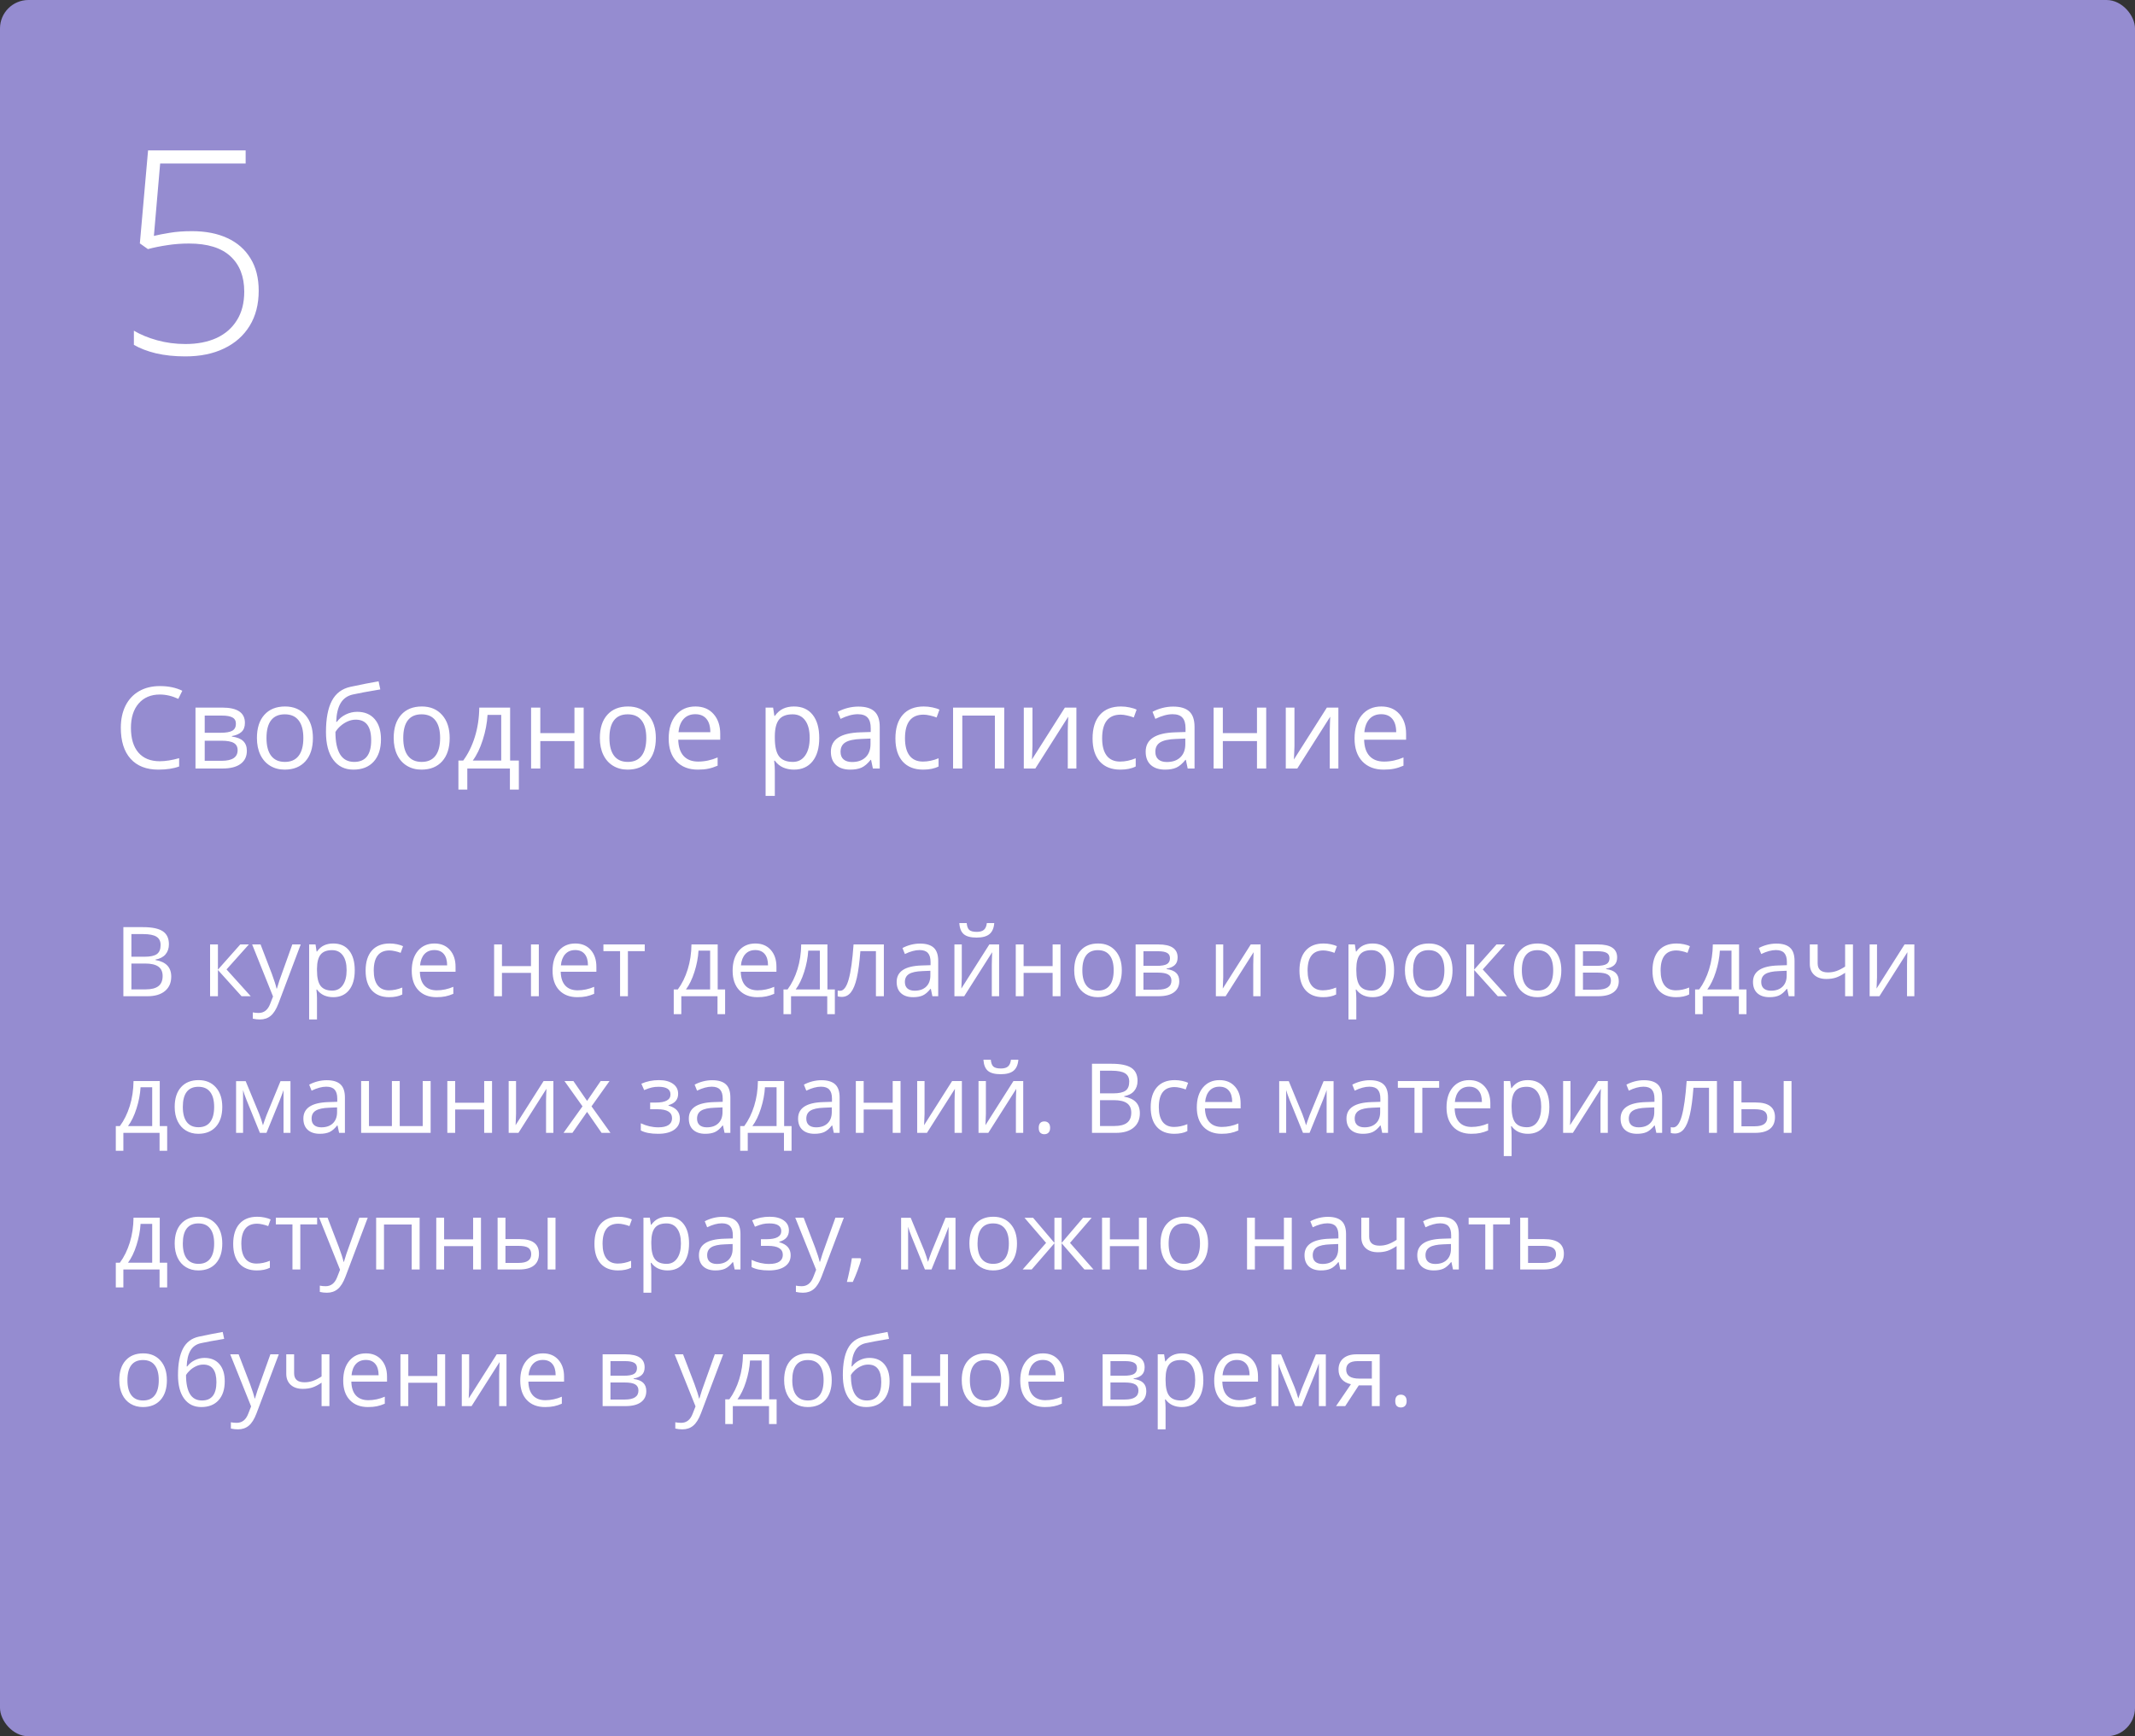<?xml version="1.0" encoding="UTF-8"?> <svg xmlns="http://www.w3.org/2000/svg" width="375" height="305" viewBox="0 0 375 305" fill="none"><rect x="0" y="0" width="375" height="305" fill="#333333" stroke="none"/> <rect width="375" height="305" rx="5" fill="#958CD0"></rect> <path d="M21.669 162.864H25.097C26.707 162.864 27.872 163.105 28.591 163.586C29.311 164.068 29.67 164.829 29.67 165.869C29.67 166.589 29.468 167.183 29.064 167.654C28.666 168.119 28.082 168.42 27.313 168.559V168.642C29.156 168.957 30.077 169.925 30.077 171.547C30.077 172.632 29.709 173.478 28.973 174.087C28.243 174.696 27.219 175 25.902 175H21.669V162.864ZM23.08 168.061H25.404C26.4 168.061 27.116 167.906 27.554 167.596C27.991 167.28 28.209 166.752 28.209 166.01C28.209 165.33 27.966 164.84 27.479 164.541C26.992 164.237 26.217 164.084 25.155 164.084H23.08V168.061ZM23.08 169.256V173.796H25.611C26.591 173.796 27.327 173.608 27.819 173.232C28.317 172.85 28.566 172.255 28.566 171.447C28.566 170.695 28.312 170.141 27.803 169.787C27.299 169.433 26.53 169.256 25.495 169.256H23.08ZM42.205 165.902H43.715L39.789 170.293L44.039 175H42.429L38.278 170.393V175H36.9V165.902H38.278V170.327L42.205 165.902ZM44.288 165.902H45.766L47.758 171.09C48.195 172.275 48.466 173.13 48.571 173.655H48.638C48.71 173.373 48.859 172.892 49.086 172.211C49.318 171.525 50.071 169.422 51.344 165.902H52.821L48.912 176.262C48.524 177.285 48.071 178.01 47.55 178.437C47.036 178.868 46.402 179.084 45.649 179.084C45.229 179.084 44.814 179.037 44.404 178.943V177.839C44.709 177.905 45.049 177.938 45.425 177.938C46.372 177.938 47.047 177.407 47.451 176.345L47.957 175.05L44.288 165.902ZM58.532 175.166C57.94 175.166 57.398 175.058 56.905 174.842C56.418 174.621 56.009 174.283 55.677 173.83H55.577C55.644 174.361 55.677 174.864 55.677 175.34V179.084H54.299V165.902H55.419L55.61 167.147H55.677C56.031 166.649 56.443 166.29 56.914 166.068C57.384 165.847 57.923 165.736 58.532 165.736C59.739 165.736 60.668 166.149 61.321 166.973C61.98 167.798 62.309 168.954 62.309 170.443C62.309 171.937 61.974 173.099 61.305 173.929C60.641 174.754 59.717 175.166 58.532 175.166ZM58.333 166.907C57.403 166.907 56.731 167.164 56.316 167.679C55.901 168.193 55.688 169.012 55.677 170.136V170.443C55.677 171.721 55.89 172.637 56.316 173.19C56.742 173.738 57.425 174.012 58.366 174.012C59.152 174.012 59.766 173.694 60.209 173.058C60.657 172.421 60.881 171.544 60.881 170.426C60.881 169.292 60.657 168.423 60.209 167.82C59.766 167.211 59.141 166.907 58.333 166.907ZM68.36 175.166C67.043 175.166 66.022 174.762 65.297 173.954C64.578 173.141 64.218 171.992 64.218 170.509C64.218 168.987 64.584 167.812 65.314 166.981C66.05 166.151 67.096 165.736 68.452 165.736C68.889 165.736 69.326 165.783 69.763 165.877C70.2 165.972 70.543 166.082 70.793 166.209L70.369 167.38C70.065 167.258 69.733 167.159 69.373 167.081C69.013 166.998 68.695 166.957 68.418 166.957C66.57 166.957 65.646 168.135 65.646 170.493C65.646 171.611 65.87 172.468 66.318 173.066C66.772 173.664 67.442 173.962 68.327 173.962C69.085 173.962 69.863 173.799 70.66 173.473V174.693C70.051 175.008 69.284 175.166 68.36 175.166ZM76.669 175.166C75.325 175.166 74.262 174.757 73.482 173.938C72.707 173.118 72.32 171.981 72.32 170.526C72.32 169.059 72.68 167.895 73.399 167.031C74.124 166.168 75.095 165.736 76.312 165.736C77.453 165.736 78.355 166.113 79.019 166.865C79.683 167.612 80.015 168.6 80.015 169.829V170.7H73.748C73.775 171.768 74.044 172.579 74.553 173.132C75.067 173.686 75.79 173.962 76.719 173.962C77.699 173.962 78.667 173.758 79.624 173.348V174.577C79.138 174.787 78.675 174.936 78.238 175.025C77.807 175.119 77.284 175.166 76.669 175.166ZM76.296 166.89C75.565 166.89 74.982 167.128 74.544 167.604C74.113 168.08 73.858 168.738 73.781 169.58H78.537C78.537 168.711 78.343 168.047 77.956 167.587C77.569 167.123 77.015 166.89 76.296 166.89ZM88.166 165.902V169.712H93.263V165.902H94.641V175H93.263V170.899H88.166V175H86.788V165.902H88.166ZM101.406 175.166C100.061 175.166 98.999 174.757 98.218 173.938C97.444 173.118 97.056 171.981 97.056 170.526C97.056 169.059 97.416 167.895 98.135 167.031C98.86 166.168 99.831 165.736 101.049 165.736C102.189 165.736 103.091 166.113 103.755 166.865C104.419 167.612 104.751 168.6 104.751 169.829V170.7H98.484C98.512 171.768 98.78 172.579 99.289 173.132C99.804 173.686 100.526 173.962 101.456 173.962C102.435 173.962 103.403 173.758 104.361 173.348V174.577C103.874 174.787 103.412 174.936 102.975 175.025C102.543 175.119 102.02 175.166 101.406 175.166ZM101.032 166.89C100.302 166.89 99.718 167.128 99.281 167.604C98.849 168.08 98.595 168.738 98.517 169.58H103.273C103.273 168.711 103.08 168.047 102.692 167.587C102.305 167.123 101.752 166.89 101.032 166.89ZM113.243 167.081H110.288V175H108.91V167.081H105.988V165.902H113.243V167.081ZM127.362 178.146H126.026V175H119.667V178.146H118.339V173.813H119.053C119.795 172.806 120.376 171.624 120.796 170.269C121.217 168.913 121.436 167.457 121.452 165.902H126.059V173.813H127.362V178.146ZM124.731 173.813V166.99H122.689C122.617 168.218 122.379 169.463 121.975 170.725C121.577 171.981 121.079 173.011 120.481 173.813H124.731ZM133.032 175.166C131.687 175.166 130.625 174.757 129.844 173.938C129.069 173.118 128.682 171.981 128.682 170.526C128.682 169.059 129.042 167.895 129.761 167.031C130.486 166.168 131.457 165.736 132.675 165.736C133.815 165.736 134.717 166.113 135.381 166.865C136.045 167.612 136.377 168.6 136.377 169.829V170.7H130.11C130.138 171.768 130.406 172.579 130.915 173.132C131.43 173.686 132.152 173.962 133.082 173.962C134.061 173.962 135.029 173.758 135.987 173.348V174.577C135.5 174.787 135.038 174.936 134.601 175.025C134.169 175.119 133.646 175.166 133.032 175.166ZM132.658 166.89C131.928 166.89 131.344 167.128 130.907 167.604C130.475 168.08 130.221 168.738 130.143 169.58H134.899C134.899 168.711 134.706 168.047 134.318 167.587C133.931 167.123 133.378 166.89 132.658 166.89ZM146.637 178.146H145.3V175H138.942V178.146H137.614V173.813H138.328C139.069 172.806 139.65 171.624 140.071 170.269C140.491 168.913 140.71 167.457 140.727 165.902H145.333V173.813H146.637V178.146ZM144.005 173.813V166.99H141.963C141.891 168.218 141.653 169.463 141.25 170.725C140.851 171.981 140.353 173.011 139.755 173.813H144.005ZM155.245 175H153.85V167.081H151.119C150.97 169.051 150.762 170.614 150.497 171.771C150.231 172.928 149.885 173.774 149.459 174.311C149.038 174.848 148.502 175.116 147.849 175.116C147.55 175.116 147.312 175.083 147.135 175.017V173.996C147.257 174.029 147.395 174.045 147.55 174.045C148.186 174.045 148.693 173.373 149.069 172.028C149.445 170.684 149.73 168.642 149.924 165.902H155.245V175ZM163.77 175L163.496 173.705H163.429C162.975 174.275 162.522 174.662 162.068 174.867C161.62 175.066 161.058 175.166 160.383 175.166C159.481 175.166 158.772 174.934 158.258 174.469C157.749 174.004 157.494 173.343 157.494 172.485C157.494 170.648 158.963 169.685 161.902 169.596L163.446 169.546V168.982C163.446 168.268 163.291 167.742 162.981 167.405C162.677 167.062 162.187 166.89 161.512 166.89C160.754 166.89 159.896 167.123 158.938 167.587L158.515 166.533C158.963 166.29 159.453 166.099 159.984 165.96C160.521 165.822 161.058 165.753 161.595 165.753C162.679 165.753 163.482 165.994 164.002 166.475C164.528 166.957 164.791 167.729 164.791 168.791V175H163.77ZM160.657 174.029C161.514 174.029 162.187 173.794 162.674 173.323C163.166 172.853 163.413 172.194 163.413 171.348V170.526L162.035 170.584C160.939 170.623 160.148 170.794 159.661 171.099C159.179 171.397 158.938 171.865 158.938 172.501C158.938 173 159.088 173.379 159.387 173.639C159.691 173.899 160.114 174.029 160.657 174.029ZM168.933 165.902V171.671L168.875 173.182L168.85 173.655L173.772 165.902H175.49V175H174.204V169.438L174.229 168.343L174.27 167.264L169.356 175H167.638V165.902H168.933ZM171.531 164.699C170.507 164.699 169.76 164.502 169.29 164.109C168.819 163.711 168.556 163.058 168.501 162.15H169.796C169.846 162.726 169.995 163.127 170.244 163.354C170.499 163.581 170.939 163.694 171.564 163.694C172.134 163.694 172.555 163.573 172.826 163.329C173.102 163.086 173.271 162.693 173.332 162.15H174.635C174.569 163.025 174.289 163.669 173.797 164.084C173.304 164.494 172.549 164.699 171.531 164.699ZM179.79 165.902V169.712H184.887V165.902H186.265V175H184.887V170.899H179.79V175H178.412V165.902H179.79ZM197.039 170.443C197.039 171.926 196.666 173.085 195.918 173.921C195.171 174.751 194.139 175.166 192.822 175.166C192.009 175.166 191.287 174.975 190.656 174.593C190.025 174.211 189.538 173.664 189.195 172.95C188.852 172.236 188.68 171.4 188.68 170.443C188.68 168.96 189.051 167.806 189.792 166.981C190.534 166.151 191.563 165.736 192.88 165.736C194.153 165.736 195.163 166.16 195.91 167.006C196.663 167.853 197.039 168.999 197.039 170.443ZM190.108 170.443C190.108 171.605 190.34 172.49 190.805 173.099C191.27 173.708 191.953 174.012 192.855 174.012C193.757 174.012 194.441 173.711 194.906 173.107C195.376 172.499 195.611 171.611 195.611 170.443C195.611 169.286 195.376 168.409 194.906 167.812C194.441 167.208 193.752 166.907 192.839 166.907C191.937 166.907 191.256 167.203 190.797 167.795C190.338 168.387 190.108 169.27 190.108 170.443ZM206.842 168.185C206.842 168.777 206.671 169.228 206.328 169.538C205.99 169.842 205.514 170.047 204.9 170.152V170.227C205.675 170.332 206.239 170.559 206.593 170.908C206.953 171.256 207.133 171.738 207.133 172.352C207.133 173.199 206.82 173.852 206.195 174.311C205.575 174.77 204.667 175 203.472 175H199.463V165.902H203.456C205.713 165.902 206.842 166.663 206.842 168.185ZM205.755 172.261C205.755 171.768 205.567 171.411 205.19 171.19C204.82 170.963 204.203 170.85 203.339 170.85H200.841V173.846H203.373C204.961 173.846 205.755 173.318 205.755 172.261ZM205.498 168.318C205.498 167.875 205.326 167.562 204.983 167.38C204.645 167.192 204.131 167.098 203.439 167.098H200.841V169.663H203.173C204.026 169.663 204.626 169.557 204.975 169.347C205.323 169.137 205.498 168.794 205.498 168.318ZM214.853 165.902V171.671L214.794 173.182L214.77 173.655L219.692 165.902H221.41V175H220.124V169.438L220.148 168.343L220.19 167.264L215.276 175H213.558V165.902H214.853ZM232.384 175.166C231.067 175.166 230.046 174.762 229.321 173.954C228.601 173.141 228.242 171.992 228.242 170.509C228.242 168.987 228.607 167.812 229.337 166.981C230.073 166.151 231.119 165.736 232.475 165.736C232.912 165.736 233.349 165.783 233.787 165.877C234.224 165.972 234.567 166.082 234.816 166.209L234.393 167.38C234.088 167.258 233.756 167.159 233.396 167.081C233.037 166.998 232.719 166.957 232.442 166.957C230.594 166.957 229.669 168.135 229.669 170.493C229.669 171.611 229.894 172.468 230.342 173.066C230.796 173.664 231.465 173.962 232.351 173.962C233.109 173.962 233.886 173.799 234.683 173.473V174.693C234.074 175.008 233.308 175.166 232.384 175.166ZM241.083 175.166C240.491 175.166 239.949 175.058 239.456 174.842C238.969 174.621 238.56 174.283 238.228 173.83H238.128C238.194 174.361 238.228 174.864 238.228 175.34V179.084H236.85V165.902H237.97L238.161 167.147H238.228C238.582 166.649 238.994 166.29 239.464 166.068C239.935 165.847 240.474 165.736 241.083 165.736C242.289 165.736 243.219 166.149 243.872 166.973C244.531 167.798 244.86 168.954 244.86 170.443C244.86 171.937 244.525 173.099 243.855 173.929C243.191 174.754 242.267 175.166 241.083 175.166ZM240.884 166.907C239.954 166.907 239.282 167.164 238.867 167.679C238.452 168.193 238.239 169.012 238.228 170.136V170.443C238.228 171.721 238.441 172.637 238.867 173.19C239.293 173.738 239.976 174.012 240.917 174.012C241.703 174.012 242.317 173.694 242.76 173.058C243.208 172.421 243.432 171.544 243.432 170.426C243.432 169.292 243.208 168.423 242.76 167.82C242.317 167.211 241.692 166.907 240.884 166.907ZM255.128 170.443C255.128 171.926 254.754 173.085 254.007 173.921C253.26 174.751 252.228 175.166 250.911 175.166C250.098 175.166 249.375 174.975 248.745 174.593C248.114 174.211 247.627 173.664 247.284 172.95C246.941 172.236 246.769 171.4 246.769 170.443C246.769 168.96 247.14 167.806 247.881 166.981C248.623 166.151 249.652 165.736 250.969 165.736C252.242 165.736 253.252 166.16 253.999 167.006C254.752 167.853 255.128 168.999 255.128 170.443ZM248.197 170.443C248.197 171.605 248.429 172.49 248.894 173.099C249.359 173.708 250.042 174.012 250.944 174.012C251.846 174.012 252.53 173.711 252.995 173.107C253.465 172.499 253.7 171.611 253.7 170.443C253.7 169.286 253.465 168.409 252.995 167.812C252.53 167.208 251.841 166.907 250.928 166.907C250.026 166.907 249.345 167.203 248.886 167.795C248.426 168.387 248.197 169.27 248.197 170.443ZM262.856 165.902H264.367L260.44 170.293L264.69 175H263.08L258.93 170.393V175H257.552V165.902H258.93V170.327L262.856 165.902ZM274.236 170.443C274.236 171.926 273.863 173.085 273.116 173.921C272.369 174.751 271.337 175.166 270.02 175.166C269.206 175.166 268.484 174.975 267.853 174.593C267.222 174.211 266.735 173.664 266.392 172.95C266.049 172.236 265.877 171.4 265.877 170.443C265.877 168.96 266.248 167.806 266.99 166.981C267.731 166.151 268.761 165.736 270.078 165.736C271.35 165.736 272.36 166.16 273.107 167.006C273.86 167.853 274.236 168.999 274.236 170.443ZM267.305 170.443C267.305 171.605 267.538 172.49 268.002 173.099C268.467 173.708 269.151 174.012 270.053 174.012C270.955 174.012 271.638 173.711 272.103 173.107C272.573 172.499 272.809 171.611 272.809 170.443C272.809 169.286 272.573 168.409 272.103 167.812C271.638 167.208 270.949 166.907 270.036 166.907C269.134 166.907 268.453 167.203 267.994 167.795C267.535 168.387 267.305 169.27 267.305 170.443ZM284.04 168.185C284.04 168.777 283.868 169.228 283.525 169.538C283.187 169.842 282.711 170.047 282.097 170.152V170.227C282.872 170.332 283.436 170.559 283.791 170.908C284.15 171.256 284.33 171.738 284.33 172.352C284.33 173.199 284.017 173.852 283.392 174.311C282.772 174.77 281.865 175 280.669 175H276.66V165.902H280.653C282.911 165.902 284.04 166.663 284.04 168.185ZM282.952 172.261C282.952 171.768 282.764 171.411 282.388 171.19C282.017 170.963 281.4 170.85 280.537 170.85H278.038V173.846H280.57C282.158 173.846 282.952 173.318 282.952 172.261ZM282.695 168.318C282.695 167.875 282.523 167.562 282.18 167.38C281.843 167.192 281.328 167.098 280.636 167.098H278.038V169.663H280.371C281.223 169.663 281.823 169.557 282.172 169.347C282.521 169.137 282.695 168.794 282.695 168.318ZM294.391 175.166C293.074 175.166 292.053 174.762 291.328 173.954C290.608 173.141 290.249 171.992 290.249 170.509C290.249 168.987 290.614 167.812 291.344 166.981C292.08 166.151 293.126 165.736 294.482 165.736C294.919 165.736 295.356 165.783 295.793 165.877C296.231 165.972 296.574 166.082 296.823 166.209L296.399 167.38C296.095 167.258 295.763 167.159 295.403 167.081C295.044 166.998 294.725 166.957 294.449 166.957C292.6 166.957 291.676 168.135 291.676 170.493C291.676 171.611 291.9 172.468 292.349 173.066C292.802 173.664 293.472 173.962 294.357 173.962C295.116 173.962 295.893 173.799 296.69 173.473V174.693C296.081 175.008 295.315 175.166 294.391 175.166ZM306.759 178.146H305.422V175H299.064V178.146H297.736V173.813H298.45C299.191 172.806 299.772 171.624 300.193 170.269C300.613 168.913 300.832 167.457 300.849 165.902H305.456V173.813H306.759V178.146ZM304.127 173.813V166.99H302.085C302.014 168.218 301.776 169.463 301.372 170.725C300.973 171.981 300.475 173.011 299.877 173.813H304.127ZM314.18 175L313.906 173.705H313.839C313.386 174.275 312.932 174.662 312.478 174.867C312.03 175.066 311.468 175.166 310.793 175.166C309.891 175.166 309.183 174.934 308.668 174.469C308.159 174.004 307.904 173.343 307.904 172.485C307.904 170.648 309.374 169.685 312.312 169.596L313.856 169.546V168.982C313.856 168.268 313.701 167.742 313.391 167.405C313.087 167.062 312.597 166.89 311.922 166.89C311.164 166.89 310.306 167.123 309.349 167.587L308.925 166.533C309.374 166.29 309.863 166.099 310.395 165.96C310.931 165.822 311.468 165.753 312.005 165.753C313.09 165.753 313.892 165.994 314.412 166.475C314.938 166.957 315.201 167.729 315.201 168.791V175H314.18ZM311.067 174.029C311.925 174.029 312.597 173.794 313.084 173.323C313.576 172.853 313.823 172.194 313.823 171.348V170.526L312.445 170.584C311.349 170.623 310.558 170.794 310.071 171.099C309.589 171.397 309.349 171.865 309.349 172.501C309.349 173 309.498 173.379 309.797 173.639C310.101 173.899 310.525 174.029 311.067 174.029ZM319.26 165.902V169.223C319.26 170.285 319.866 170.816 321.078 170.816C321.581 170.816 322.063 170.739 322.522 170.584C322.981 170.429 323.501 170.166 324.083 169.795V165.902H325.46V175H324.083V170.883C323.501 171.281 322.962 171.563 322.464 171.729C321.971 171.89 321.412 171.97 320.787 171.97C319.88 171.97 319.168 171.732 318.654 171.256C318.139 170.78 317.882 170.136 317.882 169.322V165.902H319.26ZM329.686 165.902V171.671L329.627 173.182L329.603 173.655L334.525 165.902H336.243V175H334.957V169.438L334.981 168.343L335.023 167.264L330.109 175H328.391V165.902H329.686ZM29.363 202.146H28.027V199H21.669V202.146H20.34V197.813H21.054C21.796 196.806 22.377 195.624 22.797 194.269C23.218 192.913 23.436 191.457 23.453 189.902H28.06V197.813H29.363V202.146ZM26.732 197.813V190.99H24.69C24.618 192.218 24.38 193.463 23.976 194.725C23.578 195.981 23.08 197.011 22.482 197.813H26.732ZM39.042 194.443C39.042 195.926 38.669 197.085 37.921 197.921C37.174 198.751 36.142 199.166 34.825 199.166C34.012 199.166 33.29 198.975 32.659 198.593C32.028 198.211 31.541 197.664 31.198 196.95C30.855 196.236 30.683 195.4 30.683 194.443C30.683 192.96 31.054 191.806 31.795 190.981C32.537 190.151 33.566 189.736 34.883 189.736C36.156 189.736 37.166 190.16 37.913 191.006C38.666 191.853 39.042 192.999 39.042 194.443ZM32.111 194.443C32.111 195.605 32.343 196.49 32.808 197.099C33.273 197.708 33.956 198.012 34.858 198.012C35.76 198.012 36.444 197.711 36.909 197.107C37.379 196.499 37.614 195.611 37.614 194.443C37.614 193.286 37.379 192.409 36.909 191.812C36.444 191.208 35.755 190.907 34.842 190.907C33.94 190.907 33.259 191.203 32.8 191.795C32.34 192.387 32.111 193.27 32.111 194.443ZM46.189 197.672L46.446 196.9L46.803 195.92L49.269 189.919H51.02V199H49.8V191.488L49.634 191.969L49.152 193.239L46.803 199H45.649L43.3 193.223C43.007 192.481 42.805 191.903 42.694 191.488V199H41.466V189.919H43.151L45.533 195.688C45.771 196.297 45.99 196.958 46.189 197.672ZM59.562 199L59.288 197.705H59.221C58.767 198.275 58.314 198.662 57.86 198.867C57.412 199.066 56.85 199.166 56.175 199.166C55.273 199.166 54.565 198.934 54.05 198.469C53.541 198.004 53.286 197.343 53.286 196.485C53.286 194.648 54.755 193.685 57.694 193.596L59.238 193.546V192.982C59.238 192.268 59.083 191.742 58.773 191.405C58.469 191.062 57.979 190.89 57.304 190.89C56.546 190.89 55.688 191.123 54.73 191.587L54.307 190.533C54.755 190.29 55.245 190.099 55.776 189.96C56.313 189.822 56.85 189.753 57.387 189.753C58.471 189.753 59.274 189.994 59.794 190.475C60.32 190.957 60.583 191.729 60.583 192.791V199H59.562ZM56.449 198.029C57.306 198.029 57.979 197.794 58.466 197.323C58.958 196.853 59.205 196.194 59.205 195.348V194.526L57.827 194.584C56.731 194.623 55.94 194.794 55.453 195.099C54.971 195.397 54.73 195.865 54.73 196.501C54.73 197 54.88 197.379 55.179 197.639C55.483 197.899 55.906 198.029 56.449 198.029ZM70.211 197.813H74.246V189.902H75.64V199H63.43V189.902H64.808V197.813H68.834V189.902H70.211V197.813ZM79.948 189.902V193.712H85.045V189.902H86.423V199H85.045V194.899H79.948V199H78.57V189.902H79.948ZM90.64 189.902V195.671L90.582 197.182L90.557 197.655L95.479 189.902H97.197V199H95.911V193.438L95.936 192.343L95.977 191.264L91.063 199H89.345V189.902H90.64ZM102.311 194.343L99.148 189.902H100.717L103.116 193.389L105.506 189.902H107.059L103.896 194.343L107.225 199H105.664L103.116 195.314L100.542 199H98.982L102.311 194.343ZM115.185 193.679C116.906 193.679 117.767 193.203 117.767 192.251C117.767 191.355 117.069 190.907 115.675 190.907C115.249 190.907 114.861 190.945 114.513 191.023C114.164 191.1 113.708 191.255 113.143 191.488L112.653 190.367C113.594 189.947 114.621 189.736 115.733 189.736C116.779 189.736 117.603 189.952 118.207 190.384C118.81 190.81 119.111 191.394 119.111 192.135C119.111 193.153 118.544 193.82 117.41 194.136V194.202C118.107 194.407 118.616 194.7 118.937 195.082C119.258 195.458 119.418 195.931 119.418 196.501C119.418 197.343 119.078 197.998 118.397 198.469C117.722 198.934 116.787 199.166 115.592 199.166C114.28 199.166 113.268 198.97 112.554 198.577V197.315C113.566 197.791 114.59 198.029 115.625 198.029C116.422 198.029 117.022 197.893 117.426 197.622C117.836 197.345 118.041 196.95 118.041 196.435C118.041 195.378 117.18 194.85 115.459 194.85H114.197V193.679H115.185ZM127.263 199L126.989 197.705H126.922C126.469 198.275 126.015 198.662 125.561 198.867C125.113 199.066 124.551 199.166 123.876 199.166C122.974 199.166 122.266 198.934 121.751 198.469C121.242 198.004 120.987 197.343 120.987 196.485C120.987 194.648 122.457 193.685 125.395 193.596L126.939 193.546V192.982C126.939 192.268 126.784 191.742 126.474 191.405C126.17 191.062 125.68 190.89 125.005 190.89C124.247 190.89 123.389 191.123 122.432 191.587L122.008 190.533C122.457 190.29 122.946 190.099 123.478 189.96C124.014 189.822 124.551 189.753 125.088 189.753C126.173 189.753 126.975 189.994 127.495 190.475C128.021 190.957 128.284 191.729 128.284 192.791V199H127.263ZM124.15 198.029C125.008 198.029 125.68 197.794 126.167 197.323C126.66 196.853 126.906 196.194 126.906 195.348V194.526L125.528 194.584C124.432 194.623 123.641 194.794 123.154 195.099C122.672 195.397 122.432 195.865 122.432 196.501C122.432 197 122.581 197.379 122.88 197.639C123.184 197.899 123.608 198.029 124.15 198.029ZM139.033 202.146H137.697V199H131.338V202.146H130.01V197.813H130.724C131.466 196.806 132.047 195.624 132.467 194.269C132.888 192.913 133.106 191.457 133.123 189.902H137.73V197.813H139.033V202.146ZM136.402 197.813V190.99H134.36C134.288 192.218 134.05 193.463 133.646 194.725C133.248 195.981 132.75 197.011 132.152 197.813H136.402ZM146.454 199L146.18 197.705H146.114C145.66 198.275 145.206 198.662 144.752 198.867C144.304 199.066 143.743 199.166 143.067 199.166C142.165 199.166 141.457 198.934 140.942 198.469C140.433 198.004 140.179 197.343 140.179 196.485C140.179 194.648 141.648 193.685 144.586 193.596L146.13 193.546V192.982C146.13 192.268 145.975 191.742 145.666 191.405C145.361 191.062 144.871 190.89 144.196 190.89C143.438 190.89 142.58 191.123 141.623 191.587L141.2 190.533C141.648 190.29 142.138 190.099 142.669 189.96C143.206 189.822 143.743 189.753 144.279 189.753C145.364 189.753 146.166 189.994 146.687 190.475C147.212 190.957 147.475 191.729 147.475 192.791V199H146.454ZM143.341 198.029C144.199 198.029 144.871 197.794 145.358 197.323C145.851 196.853 146.097 196.194 146.097 195.348V194.526L144.719 194.584C143.624 194.623 142.832 194.794 142.345 195.099C141.864 195.397 141.623 195.865 141.623 196.501C141.623 197 141.772 197.379 142.071 197.639C142.376 197.899 142.799 198.029 143.341 198.029ZM151.7 189.902V193.712H156.797V189.902H158.175V199H156.797V194.899H151.7V199H150.322V189.902H151.7ZM162.392 189.902V195.671L162.333 197.182L162.309 197.655L167.231 189.902H168.949V199H167.663V193.438L167.688 192.343L167.729 191.264L162.815 199H161.097V189.902H162.392ZM173.166 189.902V195.671L173.108 197.182L173.083 197.655L178.005 189.902H179.724V199H178.437V193.438L178.462 192.343L178.503 191.264L173.589 199H171.871V189.902H173.166ZM175.764 188.699C174.74 188.699 173.993 188.502 173.523 188.109C173.053 187.711 172.79 187.058 172.734 186.15H174.029C174.079 186.726 174.229 187.127 174.478 187.354C174.732 187.581 175.172 187.694 175.797 187.694C176.367 187.694 176.788 187.573 177.059 187.329C177.336 187.086 177.505 186.693 177.565 186.15H178.869C178.802 187.025 178.523 187.669 178.03 188.084C177.538 188.494 176.782 188.699 175.764 188.699ZM182.446 198.12C182.446 197.749 182.529 197.47 182.695 197.282C182.867 197.088 183.11 196.991 183.426 196.991C183.747 196.991 183.996 197.088 184.173 197.282C184.355 197.47 184.447 197.749 184.447 198.12C184.447 198.48 184.355 198.757 184.173 198.95C183.99 199.144 183.741 199.241 183.426 199.241C183.144 199.241 182.908 199.155 182.72 198.983C182.538 198.806 182.446 198.519 182.446 198.12ZM191.801 186.864H195.229C196.84 186.864 198.005 187.105 198.724 187.586C199.444 188.068 199.803 188.829 199.803 189.869C199.803 190.589 199.601 191.183 199.197 191.654C198.799 192.119 198.215 192.42 197.446 192.559V192.642C199.289 192.957 200.21 193.925 200.21 195.547C200.21 196.632 199.842 197.478 199.106 198.087C198.375 198.696 197.352 199 196.035 199H191.801V186.864ZM193.212 192.061H195.537C196.533 192.061 197.249 191.906 197.687 191.596C198.124 191.28 198.342 190.752 198.342 190.01C198.342 189.33 198.099 188.84 197.612 188.541C197.125 188.237 196.35 188.084 195.288 188.084H193.212V192.061ZM193.212 193.256V197.796H195.744C196.724 197.796 197.46 197.608 197.952 197.232C198.45 196.85 198.699 196.255 198.699 195.447C198.699 194.695 198.445 194.141 197.936 193.787C197.432 193.433 196.663 193.256 195.628 193.256H193.212ZM206.253 199.166C204.936 199.166 203.915 198.762 203.19 197.954C202.471 197.141 202.111 195.992 202.111 194.509C202.111 192.987 202.476 191.812 203.207 190.981C203.943 190.151 204.988 189.736 206.344 189.736C206.781 189.736 207.219 189.783 207.656 189.877C208.093 189.972 208.436 190.082 208.685 190.209L208.262 191.38C207.957 191.258 207.625 191.159 207.266 191.081C206.906 190.998 206.588 190.957 206.311 190.957C204.463 190.957 203.539 192.135 203.539 194.493C203.539 195.611 203.763 196.468 204.211 197.066C204.665 197.664 205.334 197.962 206.22 197.962C206.978 197.962 207.755 197.799 208.552 197.473V198.693C207.944 199.008 207.177 199.166 206.253 199.166ZM214.562 199.166C213.217 199.166 212.155 198.757 211.375 197.938C210.6 197.118 210.212 195.981 210.212 194.526C210.212 193.059 210.572 191.895 211.292 191.031C212.016 190.168 212.988 189.736 214.205 189.736C215.345 189.736 216.247 190.113 216.911 190.865C217.575 191.612 217.907 192.6 217.907 193.829V194.7H211.64C211.668 195.768 211.936 196.579 212.445 197.132C212.96 197.686 213.682 197.962 214.612 197.962C215.591 197.962 216.56 197.758 217.517 197.348V198.577C217.03 198.787 216.568 198.936 216.131 199.025C215.699 199.119 215.176 199.166 214.562 199.166ZM214.188 190.89C213.458 190.89 212.874 191.128 212.437 191.604C212.005 192.08 211.751 192.738 211.673 193.58H216.43C216.43 192.711 216.236 192.047 215.849 191.587C215.461 191.123 214.908 190.89 214.188 190.89ZM229.404 197.672L229.661 196.9L230.018 195.92L232.483 189.919H234.235V199H233.015V191.488L232.849 191.969L232.367 193.239L230.018 199H228.864L226.515 193.223C226.222 192.481 226.02 191.903 225.909 191.488V199H224.681V189.919H226.366L228.748 195.688C228.986 196.297 229.205 196.958 229.404 197.672ZM242.776 199L242.502 197.705H242.436C241.982 198.275 241.528 198.662 241.075 198.867C240.626 199.066 240.065 199.166 239.39 199.166C238.488 199.166 237.779 198.934 237.265 198.469C236.756 198.004 236.501 197.343 236.501 196.485C236.501 194.648 237.97 193.685 240.909 193.596L242.453 193.546V192.982C242.453 192.268 242.298 191.742 241.988 191.405C241.683 191.062 241.194 190.89 240.519 190.89C239.76 190.89 238.903 191.123 237.945 191.587L237.522 190.533C237.97 190.29 238.46 190.099 238.991 189.96C239.528 189.822 240.065 189.753 240.602 189.753C241.686 189.753 242.489 189.994 243.009 190.475C243.535 190.957 243.797 191.729 243.797 192.791V199H242.776ZM239.664 198.029C240.521 198.029 241.194 197.794 241.681 197.323C242.173 196.853 242.419 196.194 242.419 195.348V194.526L241.042 194.584C239.946 194.623 239.154 194.794 238.667 195.099C238.186 195.397 237.945 195.865 237.945 196.501C237.945 197 238.095 197.379 238.394 197.639C238.698 197.899 239.121 198.029 239.664 198.029ZM252.779 191.081H249.824V199H248.446V191.081H245.524V189.902H252.779V191.081ZM258.423 199.166C257.079 199.166 256.016 198.757 255.236 197.938C254.461 197.118 254.074 195.981 254.074 194.526C254.074 193.059 254.433 191.895 255.153 191.031C255.878 190.168 256.849 189.736 258.066 189.736C259.206 189.736 260.108 190.113 260.772 190.865C261.437 191.612 261.769 192.6 261.769 193.829V194.7H255.501C255.529 195.768 255.798 196.579 256.307 197.132C256.821 197.686 257.543 197.962 258.473 197.962C259.453 197.962 260.421 197.758 261.378 197.348V198.577C260.891 198.787 260.429 198.936 259.992 199.025C259.561 199.119 259.038 199.166 258.423 199.166ZM258.05 190.89C257.319 190.89 256.736 191.128 256.298 191.604C255.867 192.08 255.612 192.738 255.535 193.58H260.291C260.291 192.711 260.097 192.047 259.71 191.587C259.323 191.123 258.769 190.89 258.05 190.89ZM268.359 199.166C267.767 199.166 267.225 199.058 266.732 198.842C266.245 198.621 265.836 198.283 265.504 197.83H265.404C265.471 198.361 265.504 198.864 265.504 199.34V203.084H264.126V189.902H265.247L265.438 191.147H265.504C265.858 190.649 266.27 190.29 266.741 190.068C267.211 189.847 267.751 189.736 268.359 189.736C269.566 189.736 270.495 190.149 271.148 190.973C271.807 191.798 272.136 192.954 272.136 194.443C272.136 195.937 271.801 197.099 271.132 197.929C270.468 198.754 269.544 199.166 268.359 199.166ZM268.16 190.907C267.23 190.907 266.558 191.164 266.143 191.679C265.728 192.193 265.515 193.012 265.504 194.136V194.443C265.504 195.721 265.717 196.637 266.143 197.19C266.569 197.738 267.253 198.012 268.193 198.012C268.979 198.012 269.593 197.694 270.036 197.058C270.484 196.421 270.708 195.544 270.708 194.426C270.708 193.292 270.484 192.423 270.036 191.82C269.593 191.211 268.968 190.907 268.16 190.907ZM275.847 189.902V195.671L275.789 197.182L275.764 197.655L280.686 189.902H282.404V199H281.118V193.438L281.143 192.343L281.184 191.264L276.27 199H274.552V189.902H275.847ZM290.921 199L290.647 197.705H290.581C290.127 198.275 289.673 198.662 289.219 198.867C288.771 199.066 288.209 199.166 287.534 199.166C286.632 199.166 285.924 198.934 285.409 198.469C284.9 198.004 284.646 197.343 284.646 196.485C284.646 194.648 286.115 193.685 289.053 193.596L290.597 193.546V192.982C290.597 192.268 290.442 191.742 290.132 191.405C289.828 191.062 289.338 190.89 288.663 190.89C287.905 190.89 287.047 191.123 286.09 191.587L285.667 190.533C286.115 190.29 286.604 190.099 287.136 189.96C287.673 189.822 288.209 189.753 288.746 189.753C289.831 189.753 290.633 189.994 291.153 190.475C291.679 190.957 291.942 191.729 291.942 192.791V199H290.921ZM287.808 198.029C288.666 198.029 289.338 197.794 289.825 197.323C290.318 196.853 290.564 196.194 290.564 195.348V194.526L289.186 194.584C288.09 194.623 287.299 194.794 286.812 195.099C286.331 195.397 286.09 195.865 286.09 196.501C286.09 197 286.239 197.379 286.538 197.639C286.842 197.899 287.266 198.029 287.808 198.029ZM301.571 199H300.176V191.081H297.445C297.296 193.051 297.088 194.614 296.823 195.771C296.557 196.928 296.211 197.774 295.785 198.311C295.365 198.848 294.828 199.116 294.175 199.116C293.876 199.116 293.638 199.083 293.461 199.017V197.996C293.583 198.029 293.721 198.045 293.876 198.045C294.512 198.045 295.019 197.373 295.395 196.028C295.771 194.684 296.056 192.642 296.25 189.902H301.571V199ZM305.879 193.663H308.361C309.517 193.663 310.372 193.878 310.926 194.31C311.485 194.736 311.764 195.375 311.764 196.228C311.764 197.141 311.468 197.832 310.876 198.303C310.289 198.768 309.423 199 308.278 199H304.501V189.902H305.879V193.663ZM314.669 199H313.292V189.902H314.669V199ZM305.879 194.85V197.846H308.211C309.672 197.846 310.403 197.334 310.403 196.311C310.403 195.801 310.234 195.431 309.896 195.198C309.559 194.966 308.983 194.85 308.17 194.85H305.879ZM29.363 226.146H28.027V223H21.669V226.146H20.34V221.813H21.054C21.796 220.806 22.377 219.624 22.797 218.269C23.218 216.913 23.436 215.457 23.453 213.902H28.06V221.813H29.363V226.146ZM26.732 221.813V214.99H24.69C24.618 216.218 24.38 217.463 23.976 218.725C23.578 219.981 23.08 221.011 22.482 221.813H26.732ZM39.042 218.443C39.042 219.926 38.669 221.085 37.921 221.921C37.174 222.751 36.142 223.166 34.825 223.166C34.012 223.166 33.29 222.975 32.659 222.593C32.028 222.211 31.541 221.664 31.198 220.95C30.855 220.236 30.683 219.4 30.683 218.443C30.683 216.96 31.054 215.806 31.795 214.981C32.537 214.151 33.566 213.736 34.883 213.736C36.156 213.736 37.166 214.16 37.913 215.006C38.666 215.853 39.042 216.999 39.042 218.443ZM32.111 218.443C32.111 219.605 32.343 220.49 32.808 221.099C33.273 221.708 33.956 222.012 34.858 222.012C35.76 222.012 36.444 221.711 36.909 221.107C37.379 220.499 37.614 219.611 37.614 218.443C37.614 217.286 37.379 216.409 36.909 215.812C36.444 215.208 35.755 214.907 34.842 214.907C33.94 214.907 33.259 215.203 32.8 215.795C32.34 216.387 32.111 217.27 32.111 218.443ZM45.102 223.166C43.785 223.166 42.764 222.762 42.039 221.954C41.319 221.141 40.959 219.992 40.959 218.509C40.959 216.987 41.325 215.812 42.055 214.981C42.791 214.151 43.837 213.736 45.193 213.736C45.63 213.736 46.067 213.783 46.504 213.877C46.942 213.972 47.285 214.082 47.534 214.209L47.11 215.38C46.806 215.258 46.474 215.159 46.114 215.081C45.755 214.998 45.436 214.957 45.16 214.957C43.311 214.957 42.387 216.135 42.387 218.493C42.387 219.611 42.611 220.468 43.06 221.066C43.513 221.664 44.183 221.962 45.068 221.962C45.827 221.962 46.604 221.799 47.401 221.473V222.693C46.792 223.008 46.026 223.166 45.102 223.166ZM55.702 215.081H52.747V223H51.369V215.081H48.447V213.902H55.702V215.081ZM56.059 213.902H57.536L59.528 219.09C59.965 220.275 60.237 221.13 60.342 221.655H60.408C60.48 221.373 60.63 220.892 60.856 220.211C61.089 219.525 61.842 217.422 63.114 213.902H64.592L60.682 224.262C60.295 225.285 59.841 226.01 59.321 226.437C58.806 226.868 58.172 227.084 57.42 227.084C56.999 227.084 56.584 227.037 56.175 226.943V225.839C56.479 225.905 56.819 225.938 57.196 225.938C58.142 225.938 58.817 225.407 59.221 224.345L59.727 223.05L56.059 213.902ZM67.447 223H66.069V213.902H73.706V223H72.311V215.098H67.447V223ZM78.006 213.902V217.712H83.103V213.902H84.481V223H83.103V218.899H78.006V223H76.628V213.902H78.006ZM88.78 217.663H91.262C92.419 217.663 93.274 217.878 93.827 218.31C94.386 218.736 94.665 219.375 94.665 220.228C94.665 221.141 94.37 221.832 93.777 222.303C93.191 222.768 92.325 223 91.179 223H87.402V213.902H88.78V217.663ZM97.571 223H96.193V213.902H97.571V223ZM88.78 218.85V221.846H91.113C92.574 221.846 93.304 221.334 93.304 220.311C93.304 219.801 93.135 219.431 92.798 219.198C92.46 218.966 91.885 218.85 91.071 218.85H88.78ZM108.553 223.166C107.236 223.166 106.215 222.762 105.49 221.954C104.77 221.141 104.411 219.992 104.411 218.509C104.411 216.987 104.776 215.812 105.506 214.981C106.242 214.151 107.288 213.736 108.644 213.736C109.081 213.736 109.518 213.783 109.956 213.877C110.393 213.972 110.736 214.082 110.985 214.209L110.562 215.38C110.257 215.258 109.925 215.159 109.565 215.081C109.206 214.998 108.888 214.957 108.611 214.957C106.763 214.957 105.838 216.135 105.838 218.493C105.838 219.611 106.062 220.468 106.511 221.066C106.965 221.664 107.634 221.962 108.52 221.962C109.278 221.962 110.055 221.799 110.852 221.473V222.693C110.243 223.008 109.477 223.166 108.553 223.166ZM117.252 223.166C116.66 223.166 116.118 223.058 115.625 222.842C115.138 222.621 114.729 222.283 114.396 221.83H114.297C114.363 222.361 114.396 222.864 114.396 223.34V227.084H113.019V213.902H114.139L114.33 215.147H114.396C114.751 214.649 115.163 214.29 115.633 214.068C116.104 213.847 116.643 213.736 117.252 213.736C118.458 213.736 119.388 214.149 120.041 214.973C120.7 215.798 121.029 216.954 121.029 218.443C121.029 219.937 120.694 221.099 120.024 221.929C119.36 222.754 118.436 223.166 117.252 223.166ZM117.053 214.907C116.123 214.907 115.451 215.164 115.036 215.679C114.621 216.193 114.408 217.012 114.396 218.136V218.443C114.396 219.721 114.61 220.637 115.036 221.19C115.462 221.738 116.145 222.012 117.086 222.012C117.872 222.012 118.486 221.694 118.929 221.058C119.377 220.421 119.601 219.544 119.601 218.426C119.601 217.292 119.377 216.423 118.929 215.82C118.486 215.211 117.861 214.907 117.053 214.907ZM129.039 223L128.765 221.705H128.699C128.245 222.275 127.791 222.662 127.337 222.867C126.889 223.066 126.327 223.166 125.652 223.166C124.75 223.166 124.042 222.934 123.527 222.469C123.018 222.004 122.764 221.343 122.764 220.485C122.764 218.648 124.233 217.685 127.171 217.596L128.715 217.546V216.982C128.715 216.268 128.56 215.742 128.25 215.405C127.946 215.062 127.456 214.89 126.781 214.89C126.023 214.89 125.165 215.123 124.208 215.587L123.785 214.533C124.233 214.29 124.723 214.099 125.254 213.96C125.791 213.822 126.327 213.753 126.864 213.753C127.949 213.753 128.751 213.994 129.271 214.475C129.797 214.957 130.06 215.729 130.06 216.791V223H129.039ZM125.926 222.029C126.784 222.029 127.456 221.794 127.943 221.323C128.436 220.853 128.682 220.194 128.682 219.348V218.526L127.304 218.584C126.208 218.623 125.417 218.794 124.93 219.099C124.449 219.397 124.208 219.865 124.208 220.501C124.208 221 124.357 221.379 124.656 221.639C124.961 221.899 125.384 222.029 125.926 222.029ZM134.642 217.679C136.363 217.679 137.224 217.203 137.224 216.251C137.224 215.355 136.526 214.907 135.132 214.907C134.706 214.907 134.318 214.945 133.97 215.023C133.621 215.1 133.165 215.255 132.6 215.488L132.11 214.367C133.051 213.947 134.078 213.736 135.19 213.736C136.236 213.736 137.06 213.952 137.664 214.384C138.267 214.81 138.568 215.394 138.568 216.135C138.568 217.153 138.001 217.82 136.867 218.136V218.202C137.564 218.407 138.073 218.7 138.394 219.082C138.715 219.458 138.875 219.931 138.875 220.501C138.875 221.343 138.535 221.998 137.854 222.469C137.179 222.934 136.244 223.166 135.049 223.166C133.737 223.166 132.725 222.97 132.011 222.577V221.315C133.023 221.791 134.047 222.029 135.082 222.029C135.879 222.029 136.479 221.893 136.883 221.622C137.293 221.345 137.498 220.95 137.498 220.435C137.498 219.378 136.637 218.85 134.916 218.85H133.654V217.679H134.642ZM139.681 213.902H141.158L143.15 219.09C143.588 220.275 143.859 221.13 143.964 221.655H144.03C144.102 221.373 144.252 220.892 144.479 220.211C144.711 219.525 145.464 217.422 146.736 213.902H148.214L144.304 224.262C143.917 225.285 143.463 226.01 142.943 226.437C142.428 226.868 141.795 227.084 141.042 227.084C140.621 227.084 140.206 227.037 139.797 226.943V225.839C140.101 225.905 140.442 225.938 140.818 225.938C141.764 225.938 142.439 225.407 142.843 224.345L143.35 223.05L139.681 213.902ZM151.136 221.024L151.26 221.215C151.116 221.769 150.909 222.411 150.638 223.141C150.367 223.877 150.084 224.561 149.791 225.191H148.753C148.903 224.616 149.066 223.905 149.243 223.058C149.426 222.211 149.553 221.534 149.625 221.024H151.136ZM162.998 221.672L163.255 220.9L163.612 219.92L166.077 213.919H167.829V223H166.608V215.488L166.442 215.969L165.961 217.239L163.612 223H162.458L160.109 217.223C159.816 216.481 159.614 215.903 159.503 215.488V223H158.274V213.919H159.959L162.342 219.688C162.58 220.297 162.798 220.958 162.998 221.672ZM178.628 218.443C178.628 219.926 178.254 221.085 177.507 221.921C176.76 222.751 175.728 223.166 174.411 223.166C173.598 223.166 172.875 222.975 172.245 222.593C171.614 222.211 171.127 221.664 170.784 220.95C170.441 220.236 170.269 219.4 170.269 218.443C170.269 216.96 170.64 215.806 171.381 214.981C172.123 214.151 173.152 213.736 174.469 213.736C175.742 213.736 176.752 214.16 177.499 215.006C178.252 215.853 178.628 216.999 178.628 218.443ZM171.697 218.443C171.697 219.605 171.929 220.49 172.394 221.099C172.859 221.708 173.542 222.012 174.444 222.012C175.346 222.012 176.03 221.711 176.495 221.107C176.965 220.499 177.2 219.611 177.2 218.443C177.2 217.286 176.965 216.409 176.495 215.812C176.03 215.208 175.341 214.907 174.428 214.907C173.526 214.907 172.845 215.203 172.386 215.795C171.926 216.387 171.697 217.27 171.697 218.443ZM185.202 213.919H186.472V218.327L190.232 213.919H191.743L187.941 218.327L192.067 223H190.473L186.472 218.393V223H185.202V218.393L181.209 223H179.624L183.741 218.327L179.948 213.919H181.458L185.202 218.327V213.919ZM194.947 213.902V217.712H200.044V213.902H201.422V223H200.044V218.899H194.947V223H193.569V213.902H194.947ZM212.196 218.443C212.196 219.926 211.823 221.085 211.076 221.921C210.329 222.751 209.297 223.166 207.979 223.166C207.166 223.166 206.444 222.975 205.813 222.593C205.182 222.211 204.695 221.664 204.352 220.95C204.009 220.236 203.837 219.4 203.837 218.443C203.837 216.96 204.208 215.806 204.95 214.981C205.691 214.151 206.721 213.736 208.038 213.736C209.31 213.736 210.32 214.16 211.067 215.006C211.82 215.853 212.196 216.999 212.196 218.443ZM205.265 218.443C205.265 219.605 205.498 220.49 205.962 221.099C206.427 221.708 207.111 222.012 208.013 222.012C208.915 222.012 209.598 221.711 210.063 221.107C210.533 220.499 210.769 219.611 210.769 218.443C210.769 217.286 210.533 216.409 210.063 215.812C209.598 215.208 208.909 214.907 207.996 214.907C207.094 214.907 206.413 215.203 205.954 215.795C205.495 216.387 205.265 217.27 205.265 218.443ZM220.414 213.902V217.712H225.511V213.902H226.889V223H225.511V218.899H220.414V223H219.036V213.902H220.414ZM235.405 223L235.131 221.705H235.065C234.611 222.275 234.157 222.662 233.704 222.867C233.255 223.066 232.694 223.166 232.019 223.166C231.117 223.166 230.408 222.934 229.894 222.469C229.384 222.004 229.13 221.343 229.13 220.485C229.13 218.648 230.599 217.685 233.538 217.596L235.082 217.546V216.982C235.082 216.268 234.927 215.742 234.617 215.405C234.312 215.062 233.823 214.89 233.147 214.89C232.389 214.89 231.532 215.123 230.574 215.587L230.151 214.533C230.599 214.29 231.089 214.099 231.62 213.96C232.157 213.822 232.694 213.753 233.23 213.753C234.315 213.753 235.118 213.994 235.638 214.475C236.163 214.957 236.426 215.729 236.426 216.791V223H235.405ZM232.292 222.029C233.15 222.029 233.823 221.794 234.31 221.323C234.802 220.853 235.048 220.194 235.048 219.348V218.526L233.67 218.584C232.575 218.623 231.783 218.794 231.296 219.099C230.815 219.397 230.574 219.865 230.574 220.501C230.574 221 230.724 221.379 231.022 221.639C231.327 221.899 231.75 222.029 232.292 222.029ZM240.485 213.902V217.223C240.485 218.285 241.091 218.816 242.303 218.816C242.807 218.816 243.288 218.739 243.748 218.584C244.207 218.429 244.727 218.166 245.308 217.795V213.902H246.686V223H245.308V218.883C244.727 219.281 244.188 219.563 243.689 219.729C243.197 219.89 242.638 219.97 242.013 219.97C241.105 219.97 240.394 219.732 239.879 219.256C239.365 218.78 239.107 218.136 239.107 217.322V213.902H240.485ZM255.211 223L254.937 221.705H254.871C254.417 222.275 253.963 222.662 253.509 222.867C253.061 223.066 252.499 223.166 251.824 223.166C250.922 223.166 250.214 222.934 249.699 222.469C249.19 222.004 248.936 221.343 248.936 220.485C248.936 218.648 250.405 217.685 253.343 217.596L254.887 217.546V216.982C254.887 216.268 254.732 215.742 254.422 215.405C254.118 215.062 253.628 214.89 252.953 214.89C252.195 214.89 251.337 215.123 250.38 215.587L249.957 214.533C250.405 214.29 250.895 214.099 251.426 213.96C251.963 213.822 252.499 213.753 253.036 213.753C254.121 213.753 254.923 213.994 255.443 214.475C255.969 214.957 256.232 215.729 256.232 216.791V223H255.211ZM252.098 222.029C252.956 222.029 253.628 221.794 254.115 221.323C254.608 220.853 254.854 220.194 254.854 219.348V218.526L253.476 218.584C252.38 218.623 251.589 218.794 251.102 219.099C250.621 219.397 250.38 219.865 250.38 220.501C250.38 221 250.529 221.379 250.828 221.639C251.132 221.899 251.556 222.029 252.098 222.029ZM265.213 215.081H262.258V223H260.88V215.081H257.958V213.902H265.213V215.081ZM268.393 217.663H271.198C273.522 217.663 274.685 218.518 274.685 220.228C274.685 221.124 274.38 221.81 273.771 222.286C273.168 222.762 272.283 223 271.115 223H267.015V213.902H268.393V217.663ZM268.393 218.85V221.846H271.049C271.779 221.846 272.338 221.719 272.726 221.464C273.113 221.21 273.307 220.825 273.307 220.311C273.307 219.807 273.127 219.439 272.767 219.207C272.413 218.969 271.826 218.85 271.007 218.85H268.393ZM29.314 242.443C29.314 243.926 28.94 245.085 28.193 245.921C27.446 246.751 26.414 247.166 25.097 247.166C24.283 247.166 23.561 246.975 22.93 246.593C22.299 246.211 21.812 245.664 21.469 244.95C21.126 244.236 20.955 243.4 20.955 242.443C20.955 240.96 21.325 239.806 22.067 238.981C22.808 238.151 23.838 237.736 25.155 237.736C26.428 237.736 27.438 238.16 28.185 239.006C28.937 239.853 29.314 240.999 29.314 242.443ZM22.382 242.443C22.382 243.605 22.615 244.49 23.08 245.099C23.544 245.708 24.228 246.012 25.13 246.012C26.032 246.012 26.715 245.711 27.18 245.107C27.651 244.499 27.886 243.611 27.886 242.443C27.886 241.286 27.651 240.409 27.18 239.812C26.715 239.208 26.026 238.907 25.113 238.907C24.211 238.907 23.531 239.203 23.071 239.795C22.612 240.387 22.382 241.27 22.382 242.443ZM31.264 241.546C31.264 239.554 31.558 238.002 32.144 236.89C32.731 235.772 33.66 235.075 34.933 234.798C36.516 234.46 37.91 234.186 39.117 233.976L39.374 235.188C37.454 235.509 36.081 235.764 35.257 235.952C34.454 236.134 33.851 236.566 33.447 237.247C33.049 237.927 32.83 238.854 32.791 240.027H32.891C33.234 239.562 33.677 239.197 34.219 238.932C34.762 238.666 35.329 238.533 35.921 238.533C37.039 238.533 37.91 238.896 38.536 239.621C39.161 240.346 39.474 241.35 39.474 242.634C39.474 244.056 39.111 245.168 38.386 245.971C37.661 246.768 36.651 247.166 35.356 247.166C34.078 247.166 33.077 246.676 32.352 245.697C31.627 244.717 31.264 243.334 31.264 241.546ZM35.481 246.012C37.169 246.012 38.013 244.936 38.013 242.783C38.013 240.73 37.246 239.704 35.713 239.704C35.293 239.704 34.886 239.792 34.493 239.969C34.106 240.141 33.749 240.37 33.422 240.658C33.101 240.946 32.852 241.242 32.675 241.546C32.675 243.002 32.905 244.111 33.364 244.875C33.824 245.633 34.529 246.012 35.481 246.012ZM40.437 237.902H41.914L43.906 243.09C44.343 244.275 44.615 245.13 44.72 245.655H44.786C44.858 245.373 45.008 244.892 45.234 244.211C45.467 243.525 46.219 241.422 47.492 237.902H48.97L45.06 248.262C44.673 249.285 44.219 250.01 43.699 250.437C43.184 250.868 42.55 251.084 41.798 251.084C41.377 251.084 40.962 251.037 40.553 250.943V249.839C40.857 249.905 41.197 249.938 41.574 249.938C42.52 249.938 43.195 249.407 43.599 248.345L44.105 247.05L40.437 237.902ZM51.659 237.902V241.223C51.659 242.285 52.265 242.816 53.477 242.816C53.981 242.816 54.462 242.739 54.921 242.584C55.381 242.429 55.901 242.166 56.482 241.795V237.902H57.86V247H56.482V242.883C55.901 243.281 55.361 243.563 54.863 243.729C54.371 243.89 53.812 243.97 53.187 243.97C52.279 243.97 51.568 243.732 51.053 243.256C50.539 242.78 50.281 242.136 50.281 241.322V237.902H51.659ZM64.633 247.166C63.289 247.166 62.226 246.757 61.446 245.938C60.671 245.118 60.284 243.981 60.284 242.526C60.284 241.059 60.643 239.895 61.363 239.031C62.088 238.168 63.059 237.736 64.276 237.736C65.416 237.736 66.318 238.113 66.982 238.865C67.647 239.612 67.978 240.6 67.978 241.829V242.7H61.711C61.739 243.768 62.008 244.579 62.517 245.132C63.031 245.686 63.753 245.962 64.683 245.962C65.663 245.962 66.631 245.758 67.588 245.348V246.577C67.101 246.787 66.639 246.936 66.202 247.025C65.77 247.119 65.248 247.166 64.633 247.166ZM64.26 238.89C63.529 238.89 62.946 239.128 62.508 239.604C62.077 240.08 61.822 240.738 61.745 241.58H66.501C66.501 240.711 66.307 240.047 65.92 239.587C65.533 239.123 64.979 238.89 64.26 238.89ZM71.714 237.902V241.712H76.811V237.902H78.189V247H76.811V242.899H71.714V247H70.336V237.902H71.714ZM82.405 237.902V243.671L82.347 245.182L82.322 245.655L87.245 237.902H88.963V247H87.676V241.438L87.701 240.343L87.743 239.264L82.829 247H81.11V237.902H82.405ZM95.728 247.166C94.383 247.166 93.321 246.757 92.54 245.938C91.766 245.118 91.378 243.981 91.378 242.526C91.378 241.059 91.738 239.895 92.457 239.031C93.183 238.168 94.154 237.736 95.371 237.736C96.511 237.736 97.413 238.113 98.077 238.865C98.741 239.612 99.073 240.6 99.073 241.829V242.7H92.806C92.834 243.768 93.102 244.579 93.611 245.132C94.126 245.686 94.848 245.962 95.778 245.962C96.757 245.962 97.726 245.758 98.683 245.348V246.577C98.196 246.787 97.734 246.936 97.297 247.025C96.865 247.119 96.342 247.166 95.728 247.166ZM95.355 238.89C94.624 238.89 94.04 239.128 93.603 239.604C93.171 240.08 92.917 240.738 92.839 241.58H97.596C97.596 240.711 97.402 240.047 97.015 239.587C96.627 239.123 96.074 238.89 95.355 238.89ZM113.226 240.185C113.226 240.777 113.055 241.228 112.711 241.538C112.374 241.842 111.898 242.047 111.284 242.152V242.227C112.058 242.332 112.623 242.559 112.977 242.908C113.337 243.256 113.517 243.738 113.517 244.352C113.517 245.199 113.204 245.852 112.579 246.311C111.959 246.77 111.051 247 109.856 247H105.847V237.902H109.839C112.097 237.902 113.226 238.663 113.226 240.185ZM112.139 244.261C112.139 243.768 111.951 243.411 111.574 243.19C111.203 242.963 110.586 242.85 109.723 242.85H107.225V245.846H109.756C111.345 245.846 112.139 245.318 112.139 244.261ZM111.881 240.318C111.881 239.875 111.71 239.562 111.367 239.38C111.029 239.192 110.514 239.098 109.823 239.098H107.225V241.663H109.557C110.409 241.663 111.01 241.557 111.358 241.347C111.707 241.137 111.881 240.794 111.881 240.318ZM118.497 237.902H119.975L121.967 243.09C122.404 244.275 122.675 245.13 122.78 245.655H122.847C122.919 245.373 123.068 244.892 123.295 244.211C123.527 243.525 124.28 241.422 125.553 237.902H127.03L123.121 248.262C122.733 249.285 122.279 250.01 121.759 250.437C121.245 250.868 120.611 251.084 119.858 251.084C119.438 251.084 119.023 251.037 118.613 250.943V249.839C118.918 249.905 119.258 249.938 119.634 249.938C120.581 249.938 121.256 249.407 121.66 248.345L122.166 247.05L118.497 237.902ZM136.41 250.146H135.074V247H128.715V250.146H127.387V245.813H128.101C128.843 244.806 129.424 243.624 129.844 242.269C130.265 240.913 130.483 239.457 130.5 237.902H135.107V245.813H136.41V250.146ZM133.779 245.813V238.99H131.737C131.665 240.218 131.427 241.463 131.023 242.725C130.625 243.981 130.126 245.011 129.529 245.813H133.779ZM146.089 242.443C146.089 243.926 145.715 245.085 144.968 245.921C144.221 246.751 143.189 247.166 141.872 247.166C141.059 247.166 140.336 246.975 139.706 246.593C139.075 246.211 138.588 245.664 138.245 244.95C137.902 244.236 137.73 243.4 137.73 242.443C137.73 240.96 138.101 239.806 138.842 238.981C139.584 238.151 140.613 237.736 141.93 237.736C143.203 237.736 144.213 238.16 144.96 239.006C145.713 239.853 146.089 240.999 146.089 242.443ZM139.158 242.443C139.158 243.605 139.39 244.49 139.855 245.099C140.32 245.708 141.003 246.012 141.905 246.012C142.807 246.012 143.491 245.711 143.956 245.107C144.426 244.499 144.661 243.611 144.661 242.443C144.661 241.286 144.426 240.409 143.956 239.812C143.491 239.208 142.802 238.907 141.889 238.907C140.987 238.907 140.306 239.203 139.847 239.795C139.387 240.387 139.158 241.27 139.158 242.443ZM148.04 241.546C148.04 239.554 148.333 238.002 148.919 236.89C149.506 235.772 150.436 235.075 151.708 234.798C153.291 234.46 154.686 234.186 155.892 233.976L156.149 235.188C154.229 235.509 152.857 235.764 152.032 235.952C151.23 236.134 150.627 236.566 150.223 237.247C149.824 237.927 149.606 238.854 149.567 240.027H149.667C150.01 239.562 150.452 239.197 150.995 238.932C151.537 238.666 152.104 238.533 152.696 238.533C153.814 238.533 154.686 238.896 155.311 239.621C155.936 240.346 156.249 241.35 156.249 242.634C156.249 244.056 155.887 245.168 155.162 245.971C154.437 246.768 153.427 247.166 152.132 247.166C150.854 247.166 149.852 246.676 149.127 245.697C148.402 244.717 148.04 243.334 148.04 241.546ZM152.256 246.012C153.944 246.012 154.788 244.936 154.788 242.783C154.788 240.73 154.022 239.704 152.489 239.704C152.068 239.704 151.661 239.792 151.269 239.969C150.881 240.141 150.524 240.37 150.198 240.658C149.877 240.946 149.628 241.242 149.451 241.546C149.451 243.002 149.68 244.111 150.14 244.875C150.599 245.633 151.305 246.012 152.256 246.012ZM160.034 237.902V241.712H165.131V237.902H166.509V247H165.131V242.899H160.034V247H158.656V237.902H160.034ZM177.283 242.443C177.283 243.926 176.91 245.085 176.163 245.921C175.416 246.751 174.383 247.166 173.066 247.166C172.253 247.166 171.531 246.975 170.9 246.593C170.269 246.211 169.782 245.664 169.439 244.95C169.096 244.236 168.924 243.4 168.924 242.443C168.924 240.96 169.295 239.806 170.037 238.981C170.778 238.151 171.807 237.736 173.125 237.736C174.397 237.736 175.407 238.16 176.154 239.006C176.907 239.853 177.283 240.999 177.283 242.443ZM170.352 242.443C170.352 243.605 170.584 244.49 171.049 245.099C171.514 245.708 172.198 246.012 173.1 246.012C174.002 246.012 174.685 245.711 175.15 245.107C175.62 244.499 175.855 243.611 175.855 242.443C175.855 241.286 175.62 240.409 175.15 239.812C174.685 239.208 173.996 238.907 173.083 238.907C172.181 238.907 171.5 239.203 171.041 239.795C170.582 240.387 170.352 241.27 170.352 242.443ZM183.55 247.166C182.206 247.166 181.143 246.757 180.363 245.938C179.588 245.118 179.201 243.981 179.201 242.526C179.201 241.059 179.56 239.895 180.28 239.031C181.005 238.168 181.976 237.736 183.193 237.736C184.333 237.736 185.235 238.113 185.899 238.865C186.563 239.612 186.896 240.6 186.896 241.829V242.7H180.628C180.656 243.768 180.924 244.579 181.434 245.132C181.948 245.686 182.67 245.962 183.6 245.962C184.58 245.962 185.548 245.758 186.505 245.348V246.577C186.018 246.787 185.556 246.936 185.119 247.025C184.688 247.119 184.165 247.166 183.55 247.166ZM183.177 238.89C182.446 238.89 181.862 239.128 181.425 239.604C180.994 240.08 180.739 240.738 180.662 241.58H185.418C185.418 240.711 185.224 240.047 184.837 239.587C184.45 239.123 183.896 238.89 183.177 238.89ZM201.048 240.185C201.048 240.777 200.877 241.228 200.534 241.538C200.196 241.842 199.72 242.047 199.106 242.152V242.227C199.881 242.332 200.445 242.559 200.799 242.908C201.159 243.256 201.339 243.738 201.339 244.352C201.339 245.199 201.026 245.852 200.401 246.311C199.781 246.77 198.874 247 197.678 247H193.669V237.902H197.662C199.919 237.902 201.048 238.663 201.048 240.185ZM199.961 244.261C199.961 243.768 199.773 243.411 199.396 243.19C199.026 242.963 198.409 242.85 197.545 242.85H195.047V245.846H197.579C199.167 245.846 199.961 245.318 199.961 244.261ZM199.704 240.318C199.704 239.875 199.532 239.562 199.189 239.38C198.851 239.192 198.337 239.098 197.645 239.098H195.047V241.663H197.379C198.232 241.663 198.832 241.557 199.181 241.347C199.529 241.137 199.704 240.794 199.704 240.318ZM207.581 247.166C206.989 247.166 206.447 247.058 205.954 246.842C205.467 246.621 205.058 246.283 204.726 245.83H204.626C204.692 246.361 204.726 246.864 204.726 247.34V251.084H203.348V237.902H204.468L204.659 239.147H204.726C205.08 238.649 205.492 238.29 205.962 238.068C206.433 237.847 206.972 237.736 207.581 237.736C208.787 237.736 209.717 238.149 210.37 238.973C211.029 239.798 211.358 240.954 211.358 242.443C211.358 243.937 211.023 245.099 210.354 245.929C209.689 246.754 208.765 247.166 207.581 247.166ZM207.382 238.907C206.452 238.907 205.78 239.164 205.365 239.679C204.95 240.193 204.737 241.012 204.726 242.136V242.443C204.726 243.721 204.939 244.637 205.365 245.19C205.791 245.738 206.474 246.012 207.415 246.012C208.201 246.012 208.815 245.694 209.258 245.058C209.706 244.421 209.93 243.544 209.93 242.426C209.93 241.292 209.706 240.423 209.258 239.82C208.815 239.211 208.19 238.907 207.382 238.907ZM217.617 247.166C216.272 247.166 215.209 246.757 214.429 245.938C213.654 245.118 213.267 243.981 213.267 242.526C213.267 241.059 213.627 239.895 214.346 239.031C215.071 238.168 216.042 237.736 217.26 237.736C218.4 237.736 219.302 238.113 219.966 238.865C220.63 239.612 220.962 240.6 220.962 241.829V242.7H214.695C214.722 243.768 214.991 244.579 215.5 245.132C216.015 245.686 216.737 245.962 217.667 245.962C218.646 245.962 219.614 245.758 220.572 245.348V246.577C220.085 246.787 219.623 246.936 219.186 247.025C218.754 247.119 218.231 247.166 217.617 247.166ZM217.243 238.89C216.513 238.89 215.929 239.128 215.492 239.604C215.06 240.08 214.806 240.738 214.728 241.58H219.484C219.484 240.711 219.291 240.047 218.903 239.587C218.516 239.123 217.963 238.89 217.243 238.89ZM228.042 245.672L228.3 244.9L228.657 243.92L231.122 237.919H232.874V247H231.653V239.488L231.487 239.969L231.006 241.239L228.657 247H227.503L225.154 241.223C224.861 240.481 224.659 239.903 224.548 239.488V247H223.319V237.919H225.004L227.387 243.688C227.625 244.297 227.843 244.958 228.042 245.672ZM236.277 247H234.667L237.281 243.157C236.578 243.002 236.039 242.703 235.663 242.26C235.292 241.812 235.106 241.25 235.106 240.575C235.106 239.745 235.386 239.092 235.945 238.616C236.504 238.14 237.284 237.902 238.286 237.902H242.336V247H240.958V243.364H238.659L236.277 247ZM236.451 240.592C236.451 241.643 237.215 242.169 238.742 242.169H240.958V239.098H238.46C237.121 239.098 236.451 239.596 236.451 240.592ZM245.067 246.12C245.067 245.749 245.15 245.47 245.316 245.282C245.488 245.088 245.731 244.991 246.047 244.991C246.368 244.991 246.617 245.088 246.794 245.282C246.977 245.47 247.068 245.749 247.068 246.12C247.068 246.48 246.977 246.757 246.794 246.95C246.611 247.144 246.362 247.241 246.047 247.241C245.765 247.241 245.529 247.155 245.341 246.983C245.159 246.806 245.067 246.519 245.067 246.12Z" fill="white"></path> <path d="M28.076 122.002C26.507 122.002 25.267 122.526 24.355 123.574C23.451 124.616 22.998 126.045 22.998 127.861C22.998 129.73 23.434 131.175 24.307 132.197C25.186 133.213 26.436 133.721 28.057 133.721C29.053 133.721 30.189 133.542 31.465 133.184V134.639C30.475 135.01 29.255 135.195 27.803 135.195C25.7 135.195 24.076 134.557 22.93 133.281C21.79 132.005 21.221 130.192 21.221 127.842C21.221 126.37 21.494 125.081 22.041 123.975C22.594 122.868 23.389 122.015 24.424 121.416C25.465 120.817 26.689 120.518 28.096 120.518C29.593 120.518 30.902 120.791 32.022 121.338L31.318 122.764C30.238 122.256 29.157 122.002 28.076 122.002ZM43.018 126.982C43.018 127.679 42.816 128.21 42.412 128.574C42.015 128.932 41.455 129.173 40.732 129.297V129.385C41.644 129.508 42.308 129.775 42.725 130.186C43.148 130.596 43.359 131.162 43.359 131.885C43.359 132.881 42.992 133.649 42.256 134.189C41.527 134.73 40.459 135 39.053 135H34.336V124.297H39.033C41.69 124.297 43.018 125.192 43.018 126.982ZM41.738 131.777C41.738 131.198 41.517 130.778 41.074 130.518C40.638 130.251 39.912 130.117 38.897 130.117H35.957V133.643H38.935C40.804 133.643 41.738 133.021 41.738 131.777ZM41.435 127.139C41.435 126.618 41.234 126.25 40.83 126.035C40.433 125.814 39.828 125.703 39.014 125.703H35.957V128.721H38.701C39.704 128.721 40.41 128.597 40.82 128.35C41.23 128.102 41.435 127.699 41.435 127.139ZM54.961 129.639C54.961 131.383 54.522 132.747 53.643 133.73C52.764 134.707 51.55 135.195 50 135.195C49.043 135.195 48.193 134.971 47.451 134.521C46.709 134.072 46.136 133.428 45.732 132.588C45.329 131.748 45.127 130.765 45.127 129.639C45.127 127.894 45.563 126.536 46.435 125.566C47.308 124.59 48.519 124.102 50.068 124.102C51.566 124.102 52.754 124.6 53.633 125.596C54.518 126.592 54.961 127.939 54.961 129.639ZM46.807 129.639C46.807 131.006 47.08 132.048 47.627 132.764C48.174 133.48 48.978 133.838 50.039 133.838C51.1 133.838 51.904 133.483 52.451 132.773C53.005 132.057 53.281 131.012 53.281 129.639C53.281 128.278 53.005 127.246 52.451 126.543C51.904 125.833 51.094 125.479 50.02 125.479C48.958 125.479 48.158 125.827 47.617 126.523C47.077 127.22 46.807 128.258 46.807 129.639ZM57.256 128.584C57.256 126.24 57.601 124.414 58.291 123.105C58.981 121.79 60.075 120.97 61.572 120.645C63.434 120.247 65.075 119.925 66.494 119.678L66.797 121.104C64.538 121.481 62.923 121.781 61.953 122.002C61.009 122.217 60.3 122.725 59.824 123.525C59.355 124.326 59.098 125.417 59.053 126.797H59.17C59.574 126.25 60.094 125.82 60.732 125.508C61.37 125.195 62.038 125.039 62.734 125.039C64.049 125.039 65.075 125.465 65.811 126.318C66.546 127.171 66.914 128.353 66.914 129.863C66.914 131.536 66.488 132.845 65.635 133.789C64.782 134.727 63.594 135.195 62.07 135.195C60.566 135.195 59.388 134.619 58.535 133.467C57.682 132.314 57.256 130.687 57.256 128.584ZM62.217 133.838C64.203 133.838 65.195 132.572 65.195 130.039C65.195 127.624 64.294 126.416 62.49 126.416C61.995 126.416 61.517 126.52 61.055 126.729C60.599 126.93 60.179 127.201 59.795 127.539C59.417 127.878 59.124 128.226 58.916 128.584C58.916 130.296 59.186 131.602 59.727 132.5C60.267 133.392 61.097 133.838 62.217 133.838ZM78.984 129.639C78.984 131.383 78.545 132.747 77.666 133.73C76.787 134.707 75.573 135.195 74.023 135.195C73.066 135.195 72.217 134.971 71.475 134.521C70.732 134.072 70.159 133.428 69.756 132.588C69.352 131.748 69.15 130.765 69.15 129.639C69.15 127.894 69.587 126.536 70.459 125.566C71.331 124.59 72.542 124.102 74.092 124.102C75.589 124.102 76.777 124.6 77.656 125.596C78.542 126.592 78.984 127.939 78.984 129.639ZM70.83 129.639C70.83 131.006 71.103 132.048 71.65 132.764C72.197 133.48 73.001 133.838 74.062 133.838C75.124 133.838 75.928 133.483 76.475 132.773C77.028 132.057 77.305 131.012 77.305 129.639C77.305 128.278 77.028 127.246 76.475 126.543C75.928 125.833 75.117 125.479 74.043 125.479C72.982 125.479 72.181 125.827 71.641 126.523C71.1 127.22 70.83 128.258 70.83 129.639ZM91.133 138.701H89.561V135H82.08V138.701H80.518V133.604H81.357C82.23 132.419 82.913 131.029 83.408 129.434C83.903 127.839 84.16 126.126 84.18 124.297H89.6V133.604H91.133V138.701ZM88.037 133.604V125.576H85.635C85.55 127.021 85.27 128.486 84.795 129.971C84.326 131.449 83.74 132.66 83.037 133.604H88.037ZM94.902 124.297V128.779H100.898V124.297H102.52V135H100.898V130.176H94.902V135H93.281V124.297H94.902ZM115.195 129.639C115.195 131.383 114.756 132.747 113.877 133.73C112.998 134.707 111.784 135.195 110.234 135.195C109.277 135.195 108.428 134.971 107.686 134.521C106.943 134.072 106.37 133.428 105.967 132.588C105.563 131.748 105.361 130.765 105.361 129.639C105.361 127.894 105.798 126.536 106.67 125.566C107.542 124.59 108.753 124.102 110.303 124.102C111.8 124.102 112.988 124.6 113.867 125.596C114.753 126.592 115.195 127.939 115.195 129.639ZM107.041 129.639C107.041 131.006 107.314 132.048 107.861 132.764C108.408 133.48 109.212 133.838 110.273 133.838C111.335 133.838 112.139 133.483 112.686 132.773C113.239 132.057 113.516 131.012 113.516 129.639C113.516 128.278 113.239 127.246 112.686 126.543C112.139 125.833 111.328 125.479 110.254 125.479C109.193 125.479 108.392 125.827 107.852 126.523C107.311 127.22 107.041 128.258 107.041 129.639ZM122.568 135.195C120.986 135.195 119.736 134.714 118.818 133.75C117.907 132.786 117.451 131.449 117.451 129.736C117.451 128.011 117.874 126.641 118.721 125.625C119.574 124.609 120.716 124.102 122.148 124.102C123.49 124.102 124.551 124.544 125.332 125.43C126.113 126.309 126.504 127.471 126.504 128.916V129.941H119.131C119.163 131.198 119.479 132.152 120.078 132.803C120.684 133.454 121.533 133.779 122.627 133.779C123.779 133.779 124.919 133.538 126.045 133.057V134.502C125.472 134.749 124.928 134.925 124.414 135.029C123.906 135.14 123.291 135.195 122.568 135.195ZM122.129 125.459C121.27 125.459 120.583 125.739 120.068 126.299C119.561 126.859 119.261 127.633 119.17 128.623H124.766C124.766 127.601 124.538 126.82 124.082 126.279C123.626 125.732 122.975 125.459 122.129 125.459ZM139.453 135.195C138.757 135.195 138.118 135.068 137.539 134.814C136.966 134.554 136.484 134.157 136.094 133.623H135.977C136.055 134.248 136.094 134.84 136.094 135.4V139.805H134.473V124.297H135.791L136.016 125.762H136.094C136.51 125.176 136.995 124.753 137.549 124.492C138.102 124.232 138.737 124.102 139.453 124.102C140.872 124.102 141.966 124.587 142.734 125.557C143.509 126.527 143.896 127.887 143.896 129.639C143.896 131.396 143.503 132.764 142.715 133.74C141.934 134.71 140.846 135.195 139.453 135.195ZM139.219 125.479C138.125 125.479 137.334 125.781 136.846 126.387C136.357 126.992 136.107 127.956 136.094 129.277V129.639C136.094 131.143 136.344 132.22 136.846 132.871C137.347 133.516 138.151 133.838 139.258 133.838C140.182 133.838 140.905 133.464 141.426 132.715C141.953 131.966 142.217 130.934 142.217 129.619C142.217 128.285 141.953 127.262 141.426 126.553C140.905 125.837 140.169 125.479 139.219 125.479ZM153.32 135L152.998 133.477H152.92C152.386 134.147 151.852 134.603 151.318 134.844C150.791 135.078 150.13 135.195 149.336 135.195C148.275 135.195 147.441 134.922 146.836 134.375C146.237 133.828 145.938 133.05 145.938 132.041C145.938 129.88 147.666 128.747 151.123 128.643L152.939 128.584V127.92C152.939 127.08 152.757 126.462 152.393 126.064C152.035 125.661 151.458 125.459 150.664 125.459C149.772 125.459 148.763 125.732 147.637 126.279L147.139 125.039C147.666 124.753 148.242 124.528 148.867 124.365C149.499 124.202 150.13 124.121 150.762 124.121C152.038 124.121 152.982 124.404 153.594 124.971C154.212 125.537 154.521 126.445 154.521 127.695V135H153.32ZM149.658 133.857C150.667 133.857 151.458 133.581 152.031 133.027C152.611 132.474 152.9 131.699 152.9 130.703V129.736L151.279 129.805C149.99 129.85 149.059 130.052 148.486 130.41C147.92 130.762 147.637 131.312 147.637 132.061C147.637 132.646 147.812 133.092 148.164 133.398C148.522 133.704 149.02 133.857 149.658 133.857ZM162.148 135.195C160.599 135.195 159.398 134.72 158.545 133.77C157.699 132.812 157.275 131.462 157.275 129.717C157.275 127.926 157.705 126.543 158.564 125.566C159.43 124.59 160.661 124.102 162.256 124.102C162.77 124.102 163.285 124.157 163.799 124.268C164.313 124.378 164.717 124.508 165.01 124.658L164.512 126.035C164.154 125.892 163.763 125.775 163.34 125.684C162.917 125.586 162.542 125.537 162.217 125.537C160.042 125.537 158.955 126.924 158.955 129.697C158.955 131.012 159.219 132.021 159.746 132.725C160.28 133.428 161.068 133.779 162.109 133.779C163.001 133.779 163.916 133.587 164.854 133.203V134.639C164.137 135.01 163.236 135.195 162.148 135.195ZM169.023 135H167.402V124.297H176.387V135H174.746V125.703H169.023V135ZM181.348 124.297V131.084L181.279 132.861L181.25 133.418L187.041 124.297H189.062V135H187.549V128.457L187.578 127.168L187.627 125.898L181.846 135H179.824V124.297H181.348ZM196.777 135.195C195.228 135.195 194.027 134.72 193.174 133.77C192.327 132.812 191.904 131.462 191.904 129.717C191.904 127.926 192.334 126.543 193.193 125.566C194.059 124.59 195.29 124.102 196.885 124.102C197.399 124.102 197.913 124.157 198.428 124.268C198.942 124.378 199.346 124.508 199.639 124.658L199.141 126.035C198.783 125.892 198.392 125.775 197.969 125.684C197.546 125.586 197.171 125.537 196.846 125.537C194.671 125.537 193.584 126.924 193.584 129.697C193.584 131.012 193.848 132.021 194.375 132.725C194.909 133.428 195.697 133.779 196.738 133.779C197.63 133.779 198.545 133.587 199.482 133.203V134.639C198.766 135.01 197.865 135.195 196.777 135.195ZM208.613 135L208.291 133.477H208.213C207.679 134.147 207.145 134.603 206.611 134.844C206.084 135.078 205.423 135.195 204.629 135.195C203.568 135.195 202.734 134.922 202.129 134.375C201.53 133.828 201.23 133.05 201.23 132.041C201.23 129.88 202.959 128.747 206.416 128.643L208.232 128.584V127.92C208.232 127.08 208.05 126.462 207.686 126.064C207.327 125.661 206.751 125.459 205.957 125.459C205.065 125.459 204.056 125.732 202.93 126.279L202.432 125.039C202.959 124.753 203.535 124.528 204.16 124.365C204.792 124.202 205.423 124.121 206.055 124.121C207.331 124.121 208.275 124.404 208.887 124.971C209.505 125.537 209.814 126.445 209.814 127.695V135H208.613ZM204.951 133.857C205.96 133.857 206.751 133.581 207.324 133.027C207.904 132.474 208.193 131.699 208.193 130.703V129.736L206.572 129.805C205.283 129.85 204.352 130.052 203.779 130.41C203.213 130.762 202.93 131.312 202.93 132.061C202.93 132.646 203.105 133.092 203.457 133.398C203.815 133.704 204.313 133.857 204.951 133.857ZM214.785 124.297V128.779H220.781V124.297H222.402V135H220.781V130.176H214.785V135H213.164V124.297H214.785ZM227.363 124.297V131.084L227.295 132.861L227.266 133.418L233.057 124.297H235.078V135H233.564V128.457L233.594 127.168L233.643 125.898L227.861 135H225.84V124.297H227.363ZM243.037 135.195C241.455 135.195 240.205 134.714 239.287 133.75C238.376 132.786 237.92 131.449 237.92 129.736C237.92 128.011 238.343 126.641 239.189 125.625C240.042 124.609 241.185 124.102 242.617 124.102C243.958 124.102 245.02 124.544 245.801 125.43C246.582 126.309 246.973 127.471 246.973 128.916V129.941H239.6C239.632 131.198 239.948 132.152 240.547 132.803C241.152 133.454 242.002 133.779 243.096 133.779C244.248 133.779 245.387 133.538 246.514 133.057V134.502C245.941 134.749 245.397 134.925 244.883 135.029C244.375 135.14 243.76 135.195 243.037 135.195ZM242.598 125.459C241.738 125.459 241.051 125.739 240.537 126.299C240.029 126.859 239.73 127.633 239.639 128.623H245.234C245.234 127.601 245.007 126.82 244.551 126.279C244.095 125.732 243.444 125.459 242.598 125.459Z" fill="white"></path> <path d="M33.721 40.607C36.13 40.607 38.205 41.014 39.946 41.828C41.704 42.642 43.055 43.83 43.999 45.393C44.959 46.939 45.44 48.835 45.44 51.081C45.44 53.457 44.91 55.508 43.852 57.233C42.795 58.959 41.297 60.285 39.36 61.213C37.44 62.141 35.169 62.605 32.549 62.605C30.661 62.605 28.944 62.425 27.398 62.067C25.867 61.693 24.574 61.197 23.516 60.578V58.088C24.655 58.772 26.014 59.333 27.593 59.773C29.188 60.212 30.848 60.432 32.573 60.432C34.657 60.432 36.471 60.082 38.018 59.382C39.564 58.666 40.76 57.624 41.606 56.257C42.469 54.89 42.9 53.213 42.9 51.227C42.9 48.575 42.095 46.508 40.483 45.026C38.872 43.529 36.439 42.78 33.184 42.78C31.849 42.78 30.571 42.878 29.351 43.073C28.146 43.252 27.023 43.48 25.981 43.757L24.565 42.756L26.006 26.423H43.145V28.718H28.13L27.031 41.438C27.764 41.258 28.683 41.079 29.79 40.9C30.913 40.705 32.223 40.607 33.721 40.607Z" fill="white"></path> </svg> 